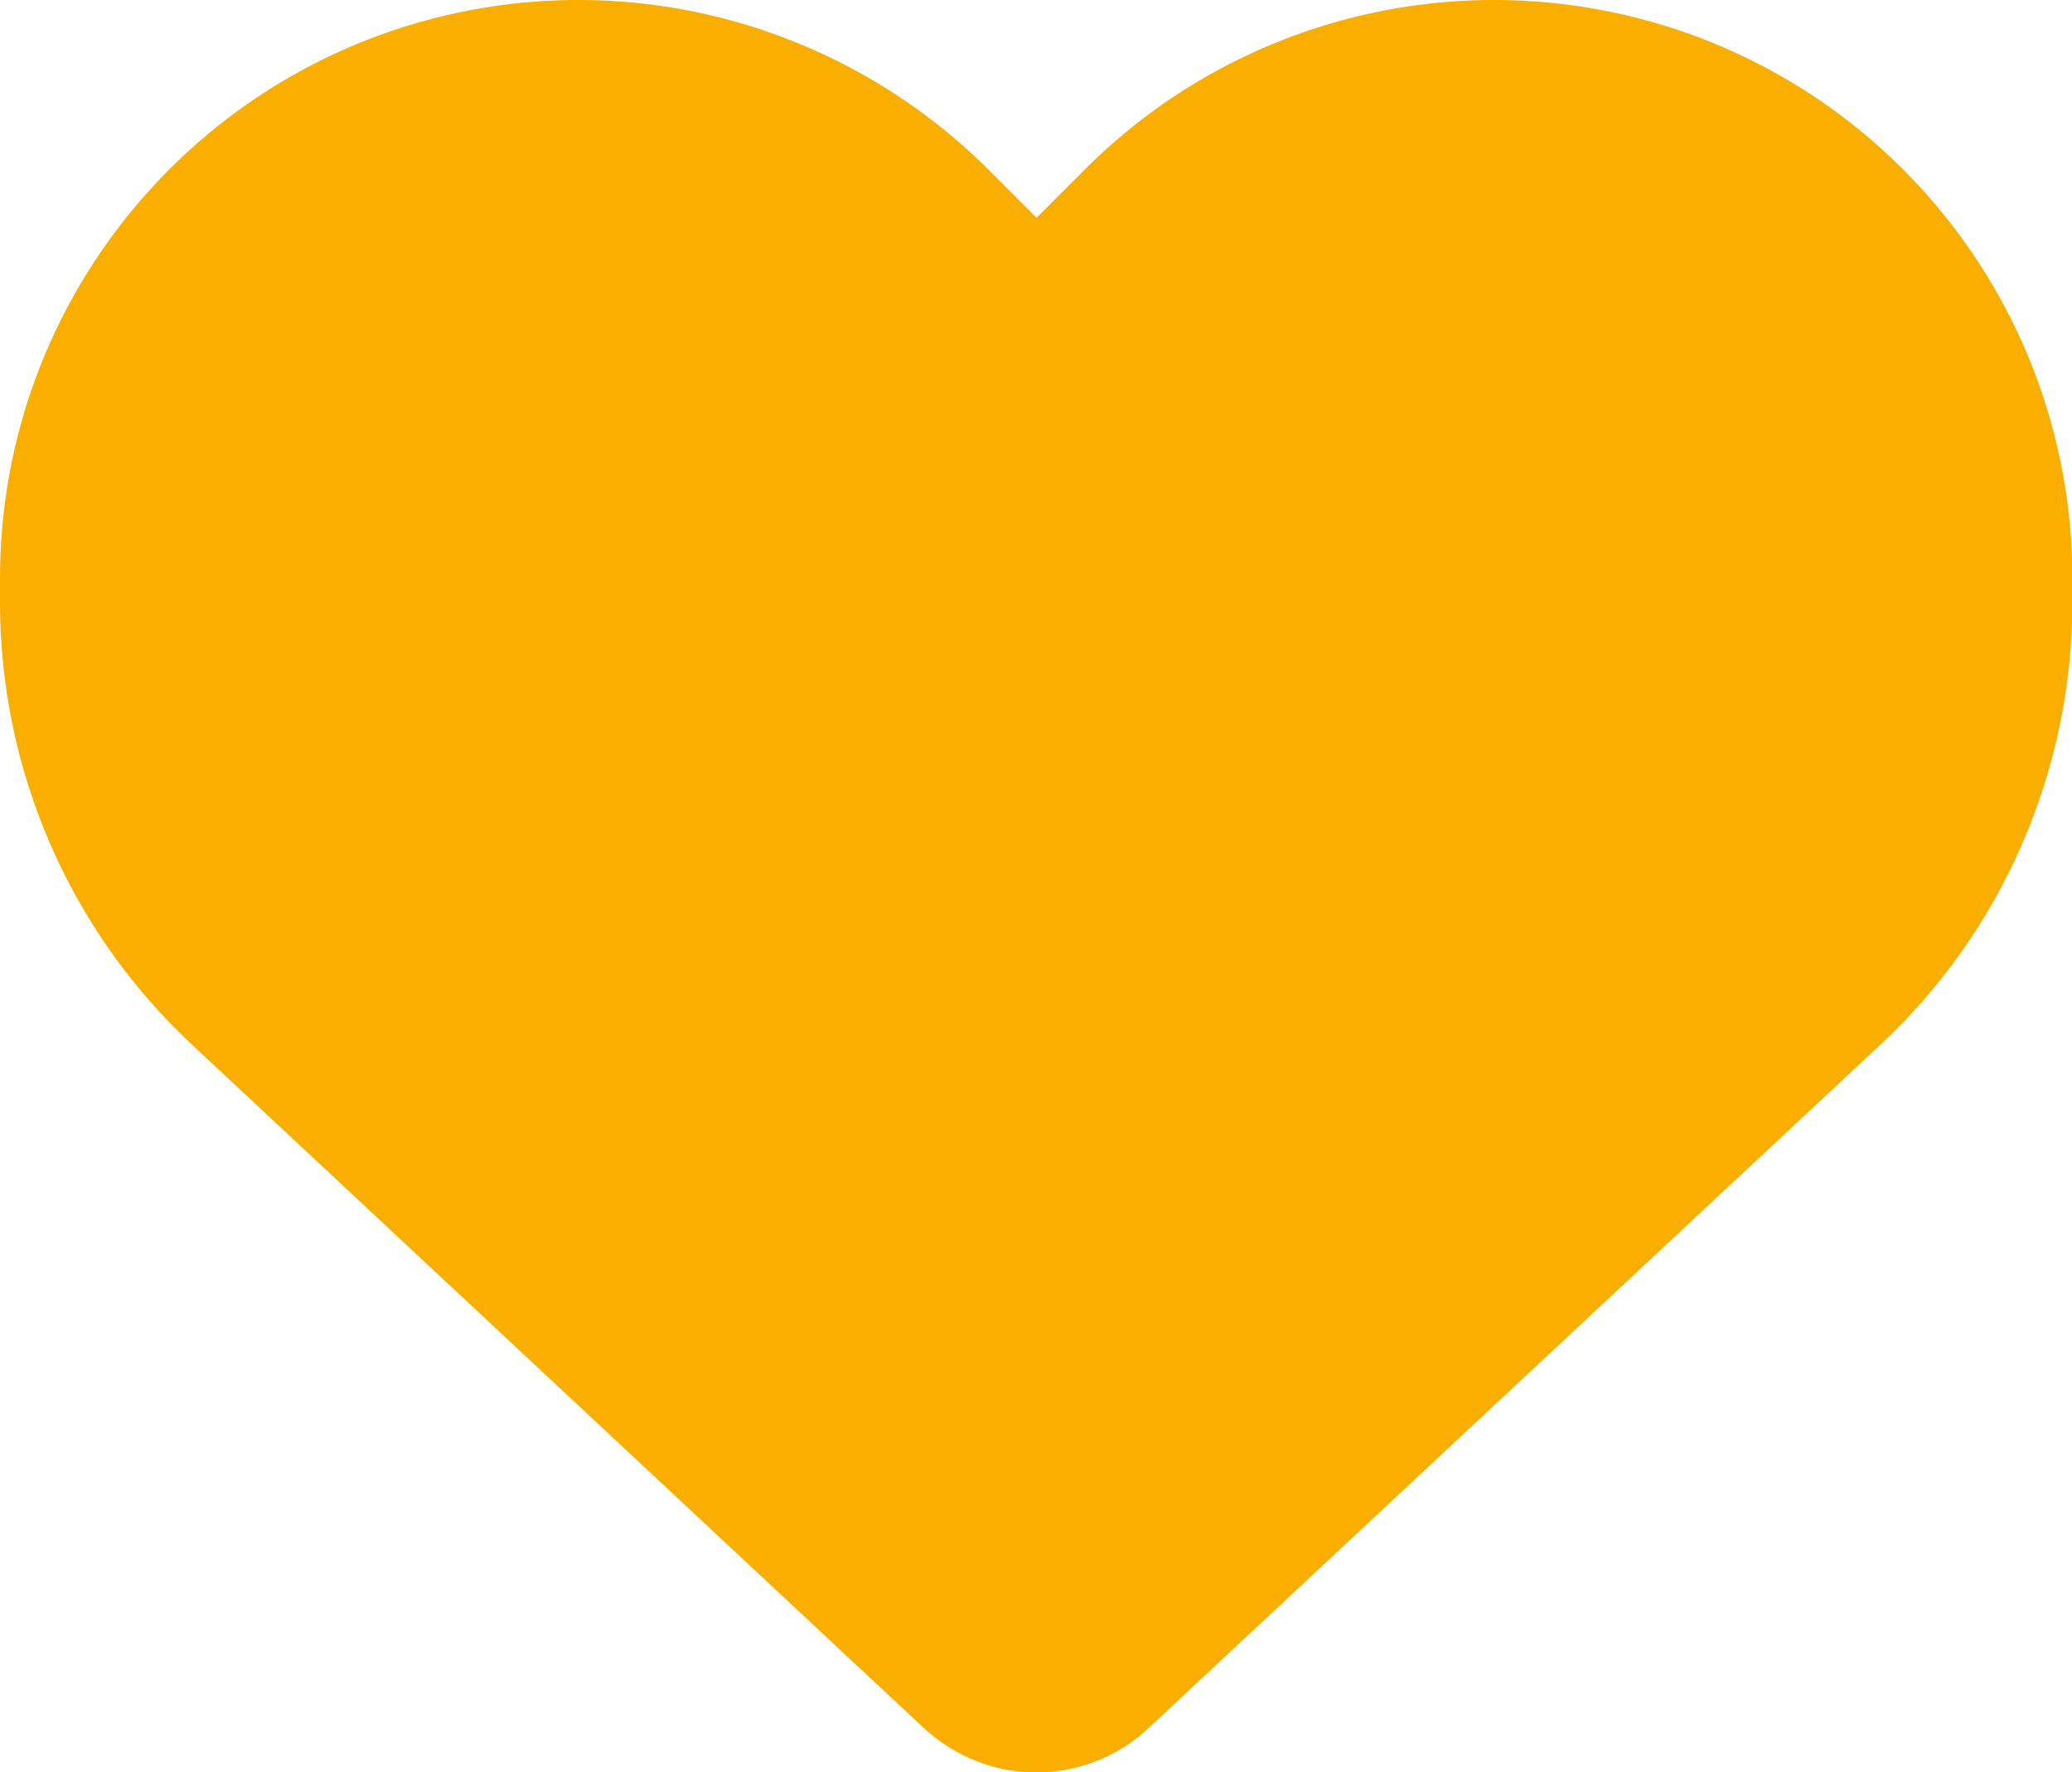 <?xml version="1.0" encoding="UTF-8"?><svg id="_レイヤー_2" xmlns="http://www.w3.org/2000/svg" viewBox="0 0 55.19 47.2"><defs><style>.cls-1{fill:#f9ae00;}</style></defs><g id="_レイヤー_1-2"><path class="cls-1" d="M5.13,27.84l19.48,18.19c.81.75,1.88,1.18,2.99,1.18s2.18-.42,2.99-1.18l19.48-18.19c3.28-3.05,5.13-7.33,5.13-11.8v-.63c0-7.54-5.44-13.96-12.87-15.2-4.92-.82-9.92.79-13.43,4.3l-1.29,1.29-1.29-1.29C22.79,1,17.79-.61,12.87.21,5.44,1.45,0,7.87,0,15.41v.63c0,4.47,1.85,8.75,5.13,11.8h0Z"/></g></svg>